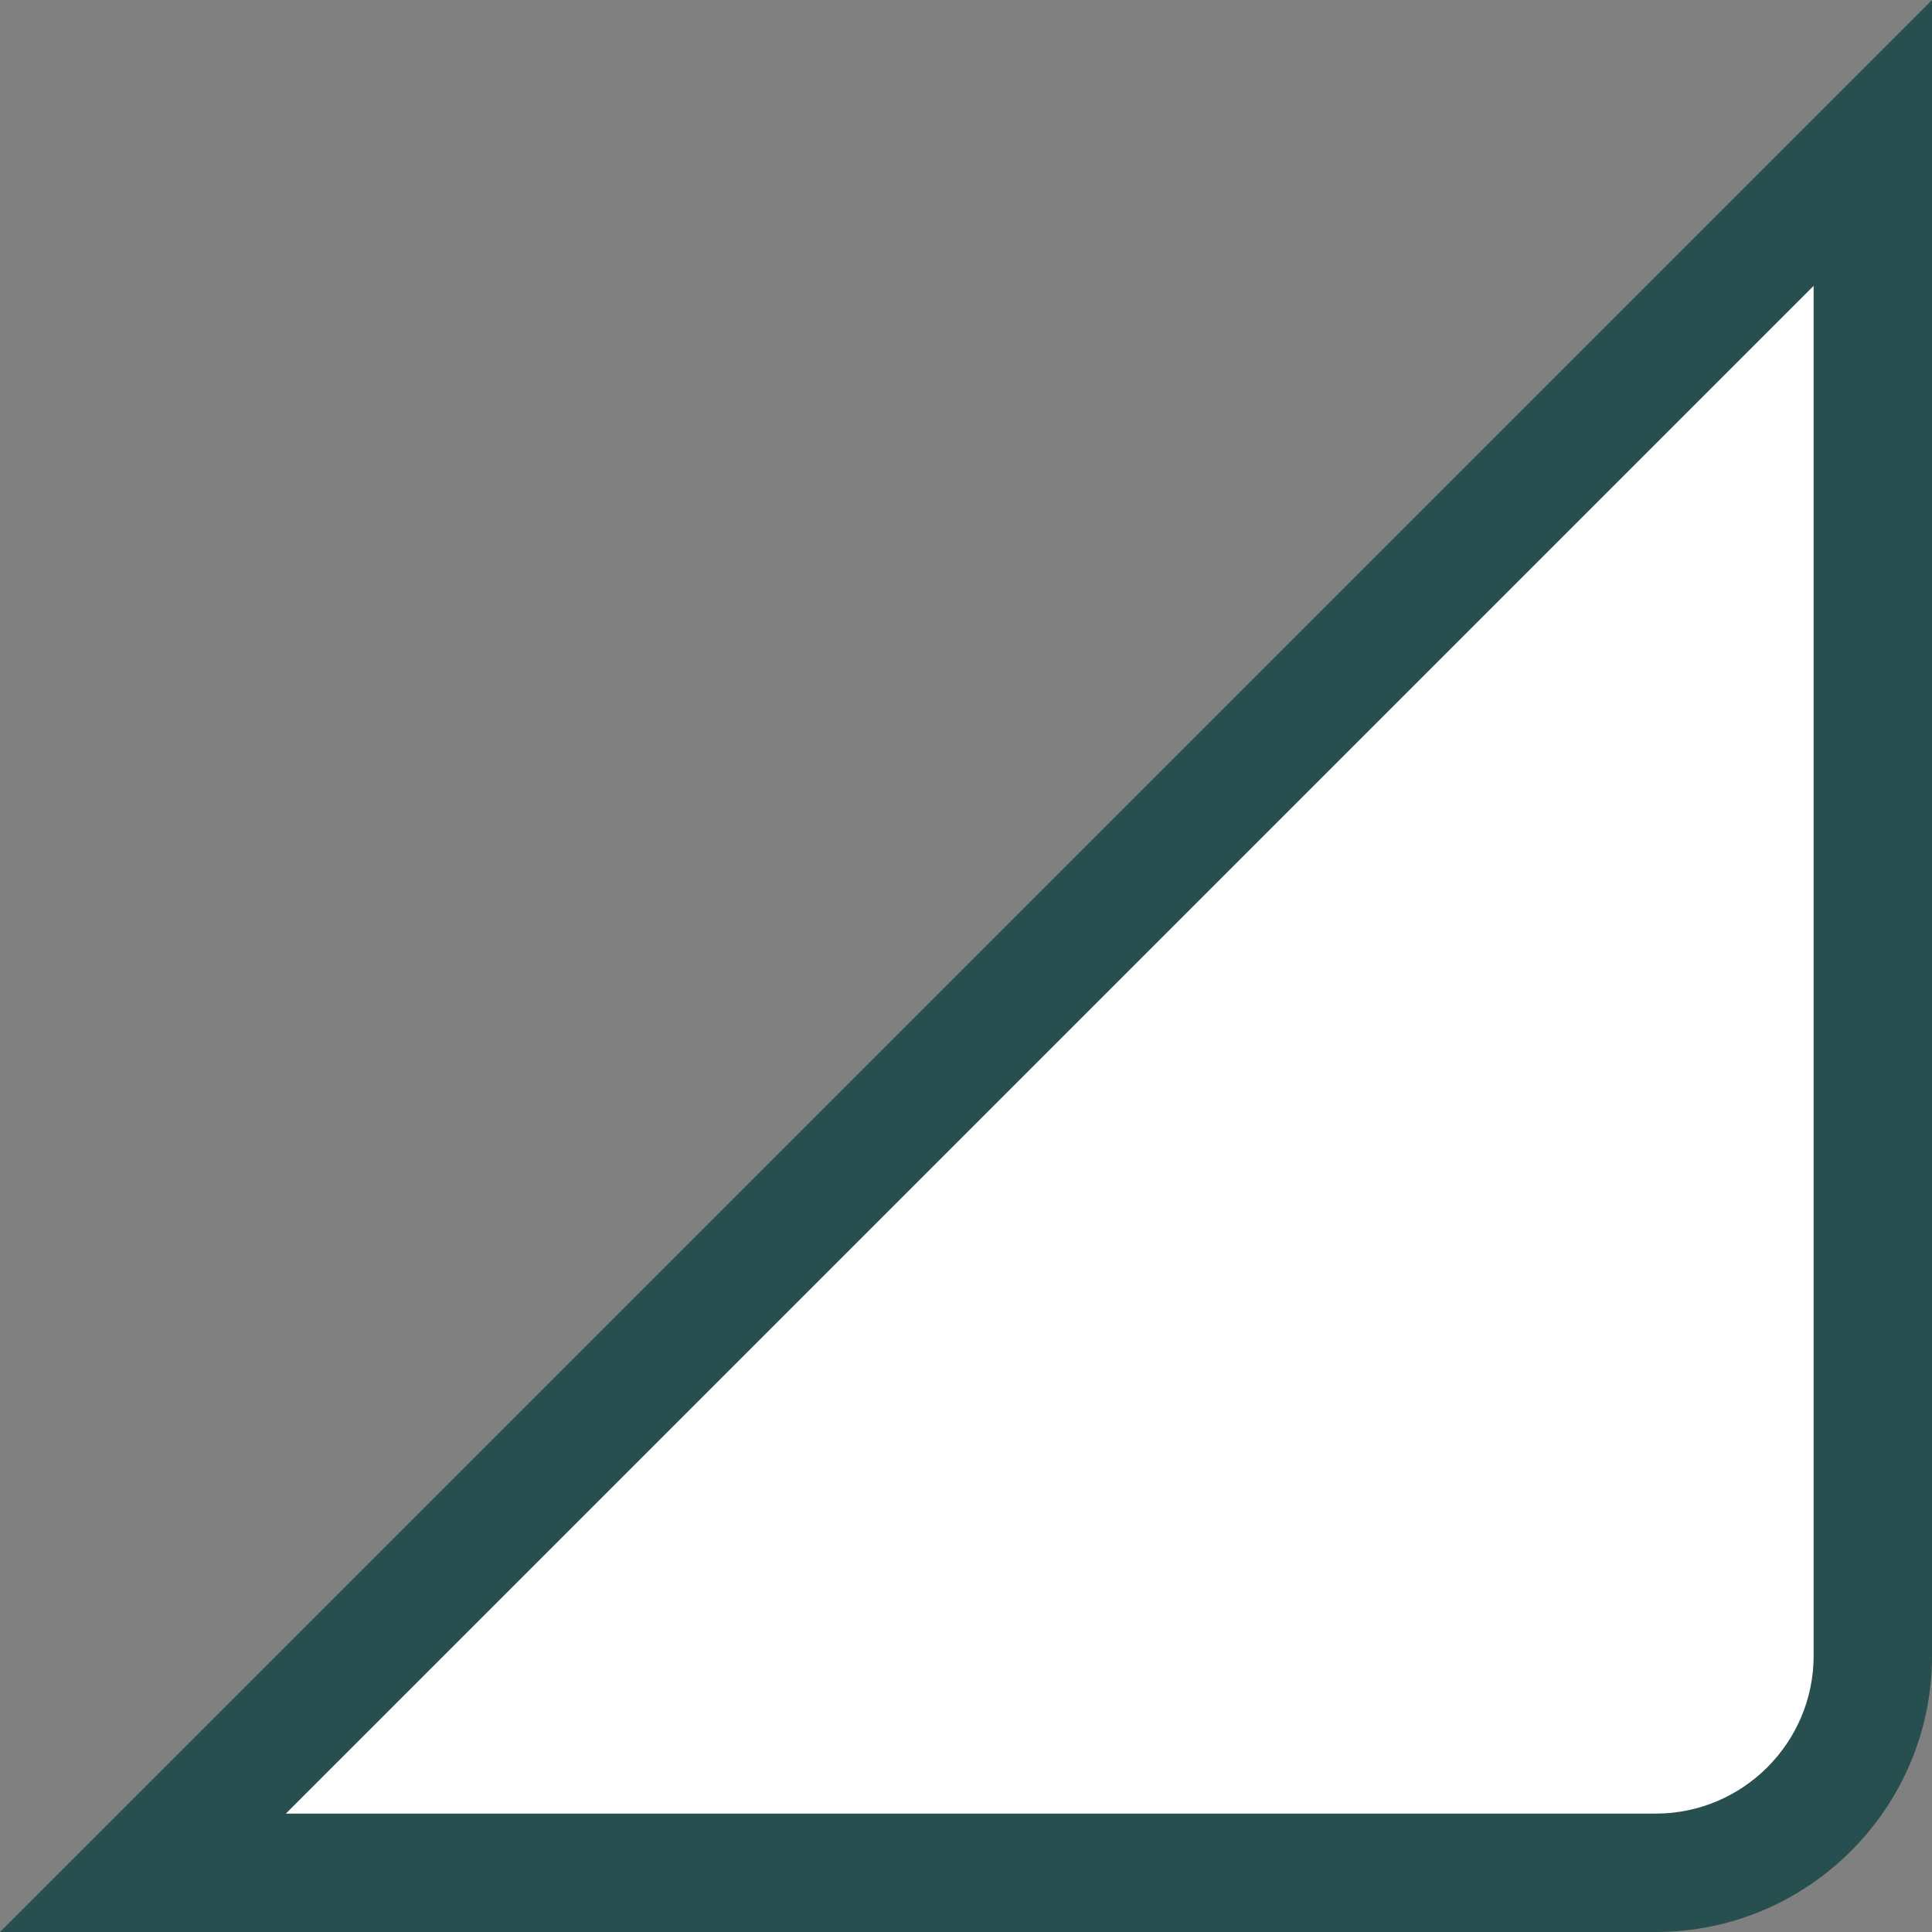 <svg xmlns="http://www.w3.org/2000/svg" width="48.949" height="48.949" viewBox="0 0 48.949 48.949"><rect x="0" y="0" width="48.949" height="48.949" fill="#808080" stroke="none"/><g transform="translate(-49.488 -44.489)" fill="#fff"><path d="M 91.438 91.938 L 53.11 91.938 L 96.938 48.11 L 96.938 86.439 C 96.938 89.471 94.471 91.938 91.438 91.938 Z" stroke="none"/><path d="M 91.438 90.438 C 93.643 90.438 95.438 88.644 95.438 86.439 L 95.438 51.731 L 56.731 90.438 L 91.438 90.438 M 91.438 93.438 L 49.488 93.438 L 98.438 44.489 L 98.438 86.439 C 98.438 90.298 95.298 93.438 91.438 93.438 Z" stroke="none" fill="#274f50"/></g></svg>